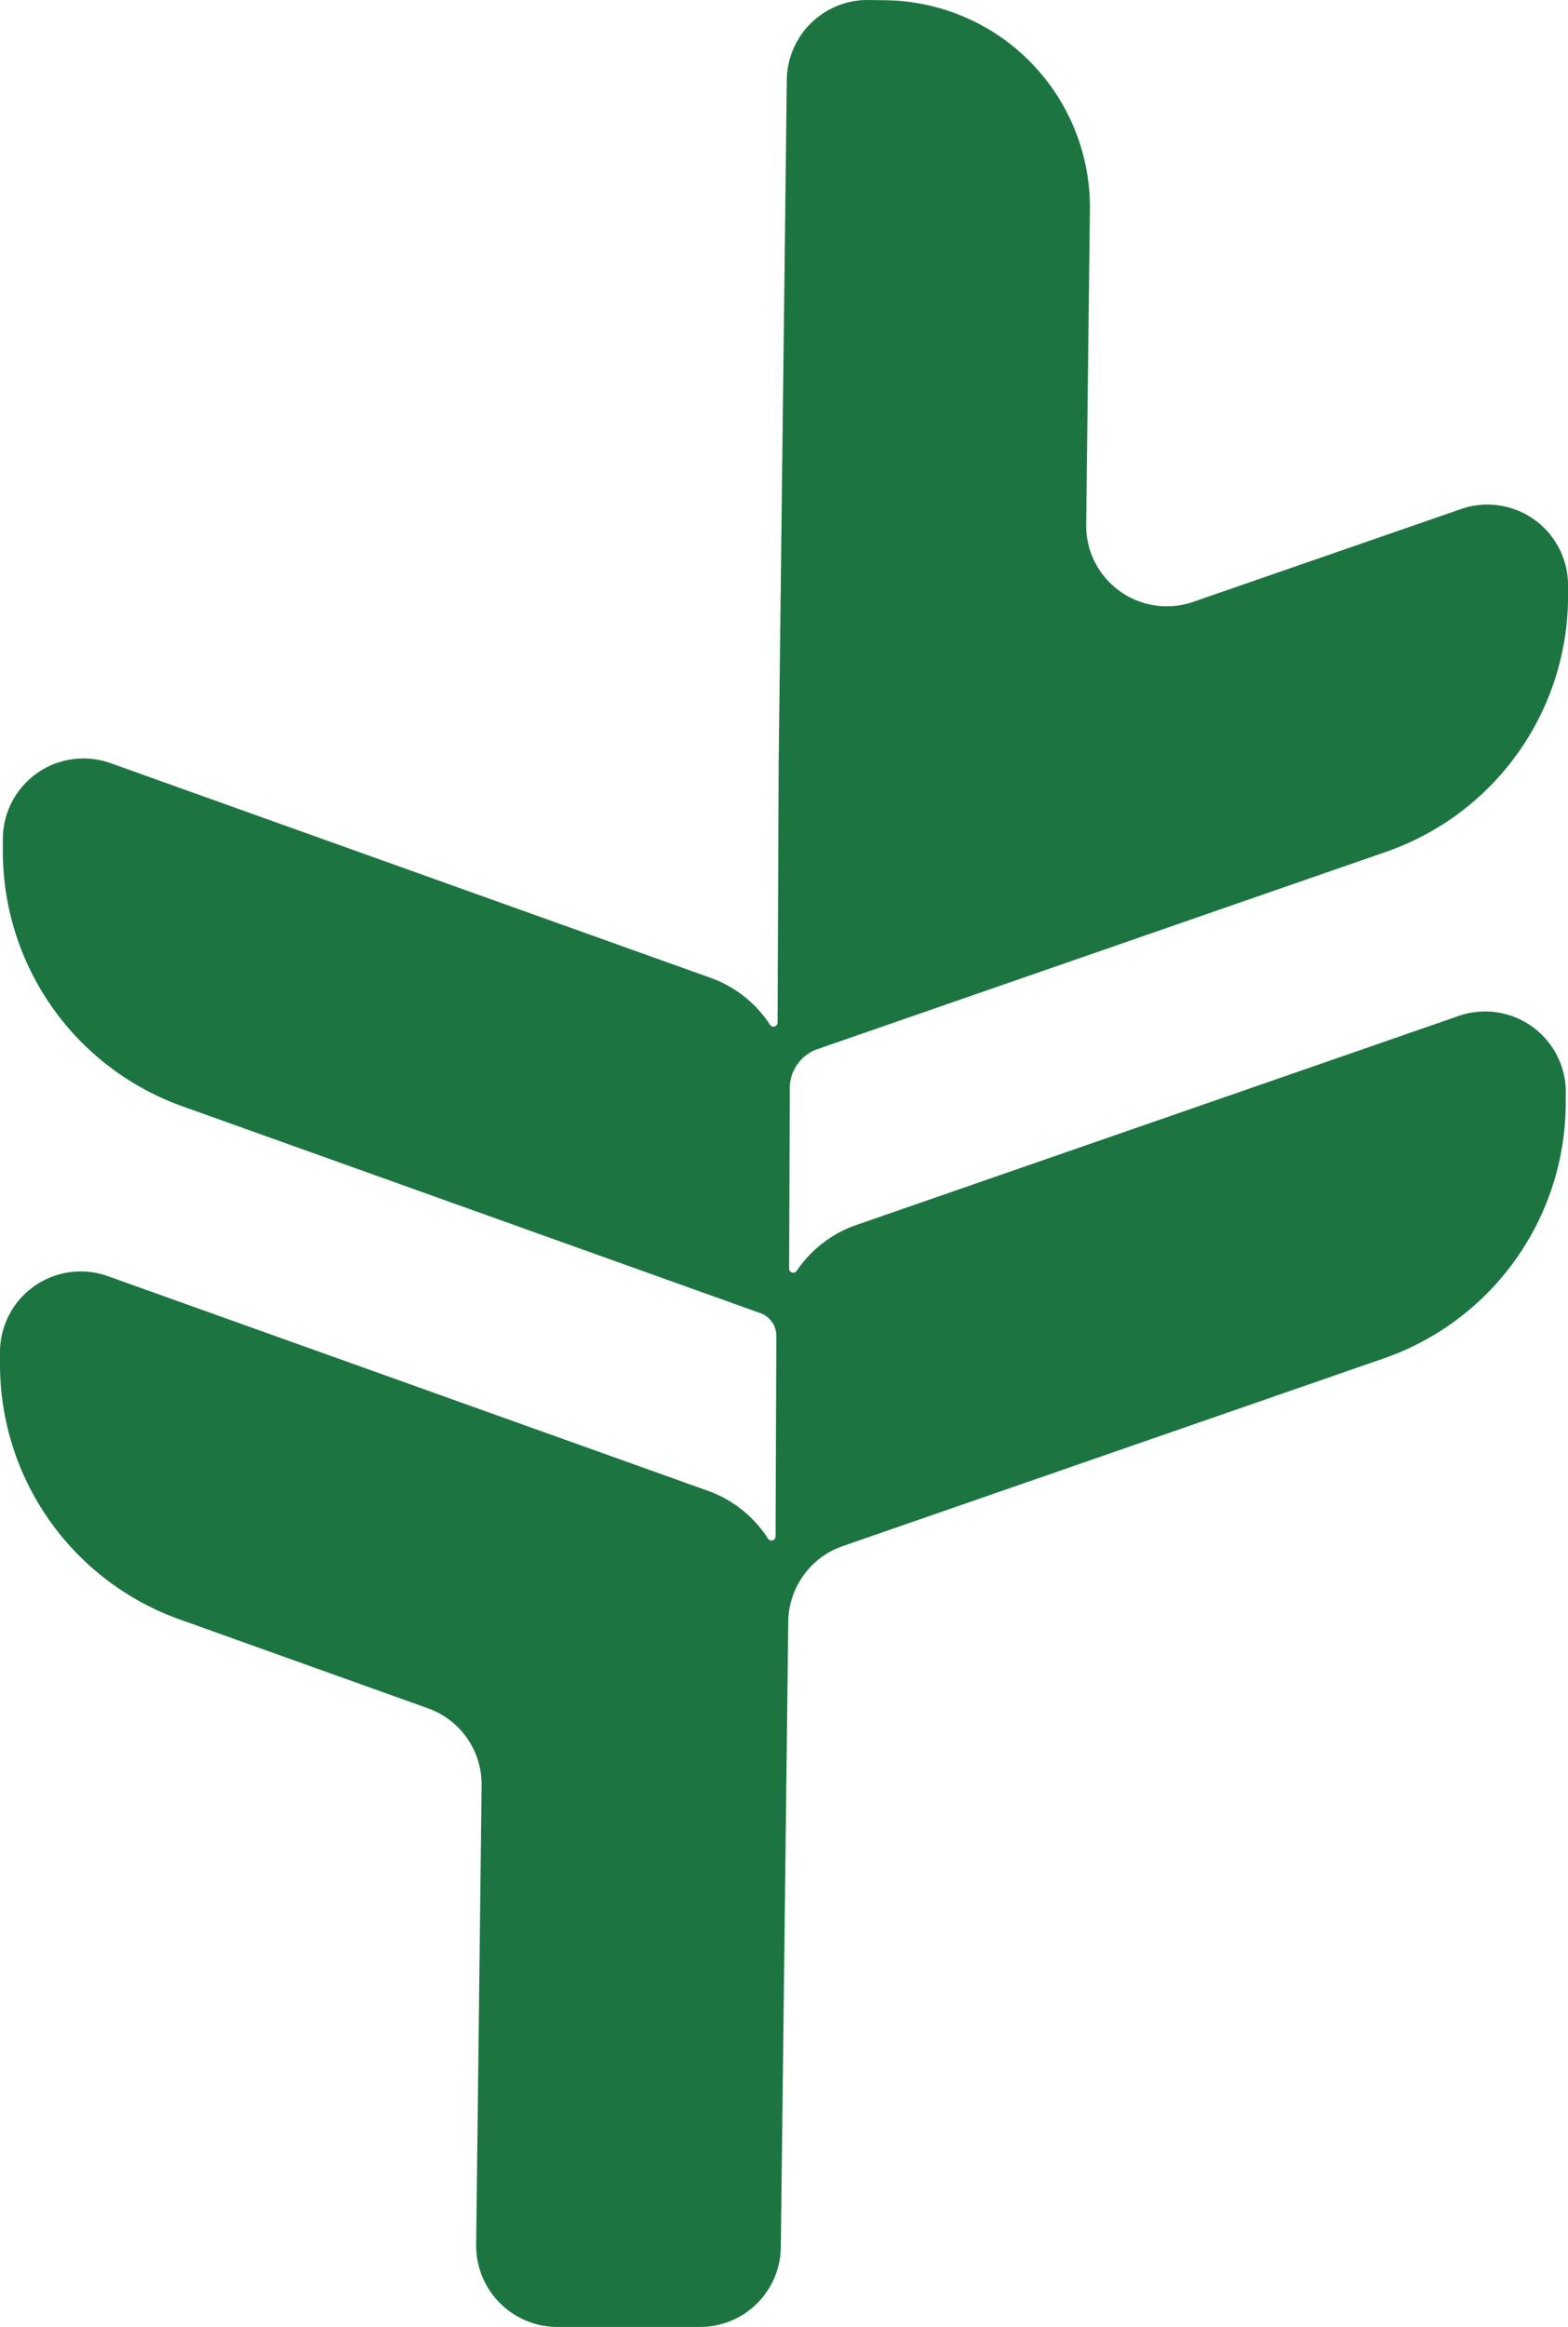 <svg xmlns="http://www.w3.org/2000/svg" version="1.1" xmlns:xlink="http://www.w3.org/1999/xlink" width="49.025" height="72.714"><svg id="SvgjsSvg1008" xmlns="http://www.w3.org/2000/svg" width="49.025" height="72.714" viewBox="0 0 49.025 72.714">
  <path id="SvgjsPath1007" data-name="Path 19544" d="M48.957,34.139a2.522,2.522,0,0,0-2.514-2.532,2.489,2.489,0,0,0-.833.138L26.772,38.279a3.715,3.715,0,0,0-1.862,1.433.13.13,0,0,1-.18.036.128.128,0,0,1-.057-.107l.021-5.554a1.308,1.308,0,0,1,.789-1.277l17.86-6.194a8.465,8.465,0,0,0,5.684-7.955V18.3a2.521,2.521,0,0,0-3.344-2.394l-8.374,2.9A2.522,2.522,0,0,1,33.96,16.4l.117-9.835A6.472,6.472,0,0,0,27.691.008h0L27.151,0A2.525,2.525,0,0,0,24.6,2.493l-.255,21.4V23.9h0l-.033,8.051a.129.129,0,0,1-.239.069,3.7,3.7,0,0,0-1.859-1.466L3.458,23.847A2.521,2.521,0,0,0,.089,26.215v.345A8.457,8.457,0,0,0,5.7,34.568l18.1,6.474a.754.754,0,0,1,.473.73l-.024,6.237a.128.128,0,0,1-.128.129.126.126,0,0,1-.11-.061,3.72,3.72,0,0,0-1.873-1.491L3.373,39.877A2.524,2.524,0,0,0,0,42.245v.345A8.463,8.463,0,0,0,5.607,50.6l7.778,2.783a2.525,2.525,0,0,1,1.673,2.407l-.17,14.316a2.544,2.544,0,0,0,2.456,2.606h4.519a2.522,2.522,0,0,0,2.55-2.493v0l.153-12.833v-.043l.08-6.672a2.529,2.529,0,0,1,1.7-2.357l16.921-5.867a8.466,8.466,0,0,0,5.687-7.957v-.356Z" transform="translate(0 0)" fill="#1c7540"></path>
</svg><style>@media (prefers-color-scheme: light) { :root { filter: none; } }
@media (prefers-color-scheme: dark) { :root { filter: none; } }
</style></svg>